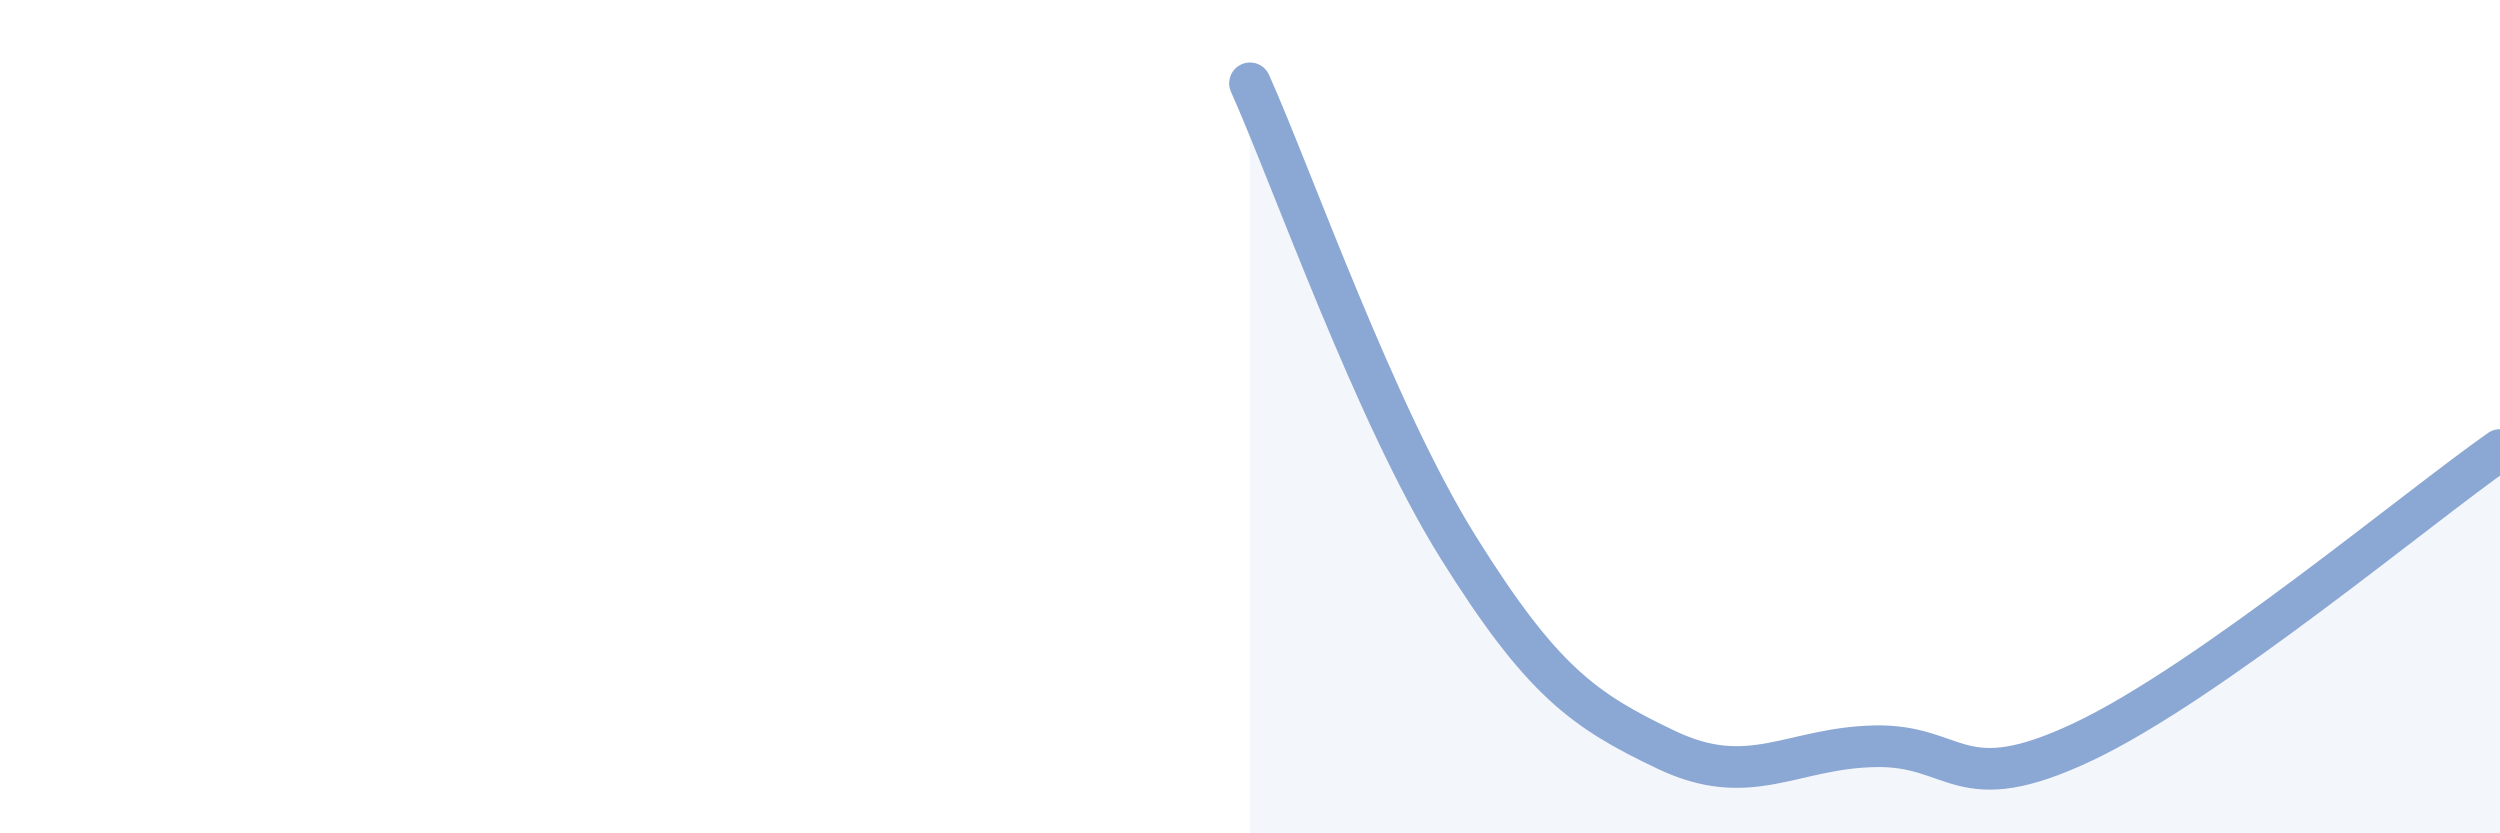 
    <svg width="60" height="20" viewBox="0 0 60 20" xmlns="http://www.w3.org/2000/svg">
      <path
        d="M 30,2 C 31,4.23 33,9.94 35,13.14 C 37,16.34 38,17.05 40,18 C 42,18.95 43,17.95 45,17.91 C 47,17.87 47,19.22 50,17.8 C 53,16.38 58,12.2 60,10.8L60 20L30 20Z"
        fill="#8ba7d3"
        opacity="0.1"
        stroke-linecap="round"
        stroke-linejoin="round"
      />
      <path
        d="M 30,2 C 31,4.23 33,9.94 35,13.14 C 37,16.34 38,17.05 40,18 C 42,18.95 43,17.95 45,17.91 C 47,17.87 47,19.22 50,17.8 C 53,16.38 58,12.2 60,10.8"
        stroke="#8ba7d3"
        stroke-width="1"
        fill="none"
        stroke-linecap="round"
        stroke-linejoin="round"
      />
    </svg>
  